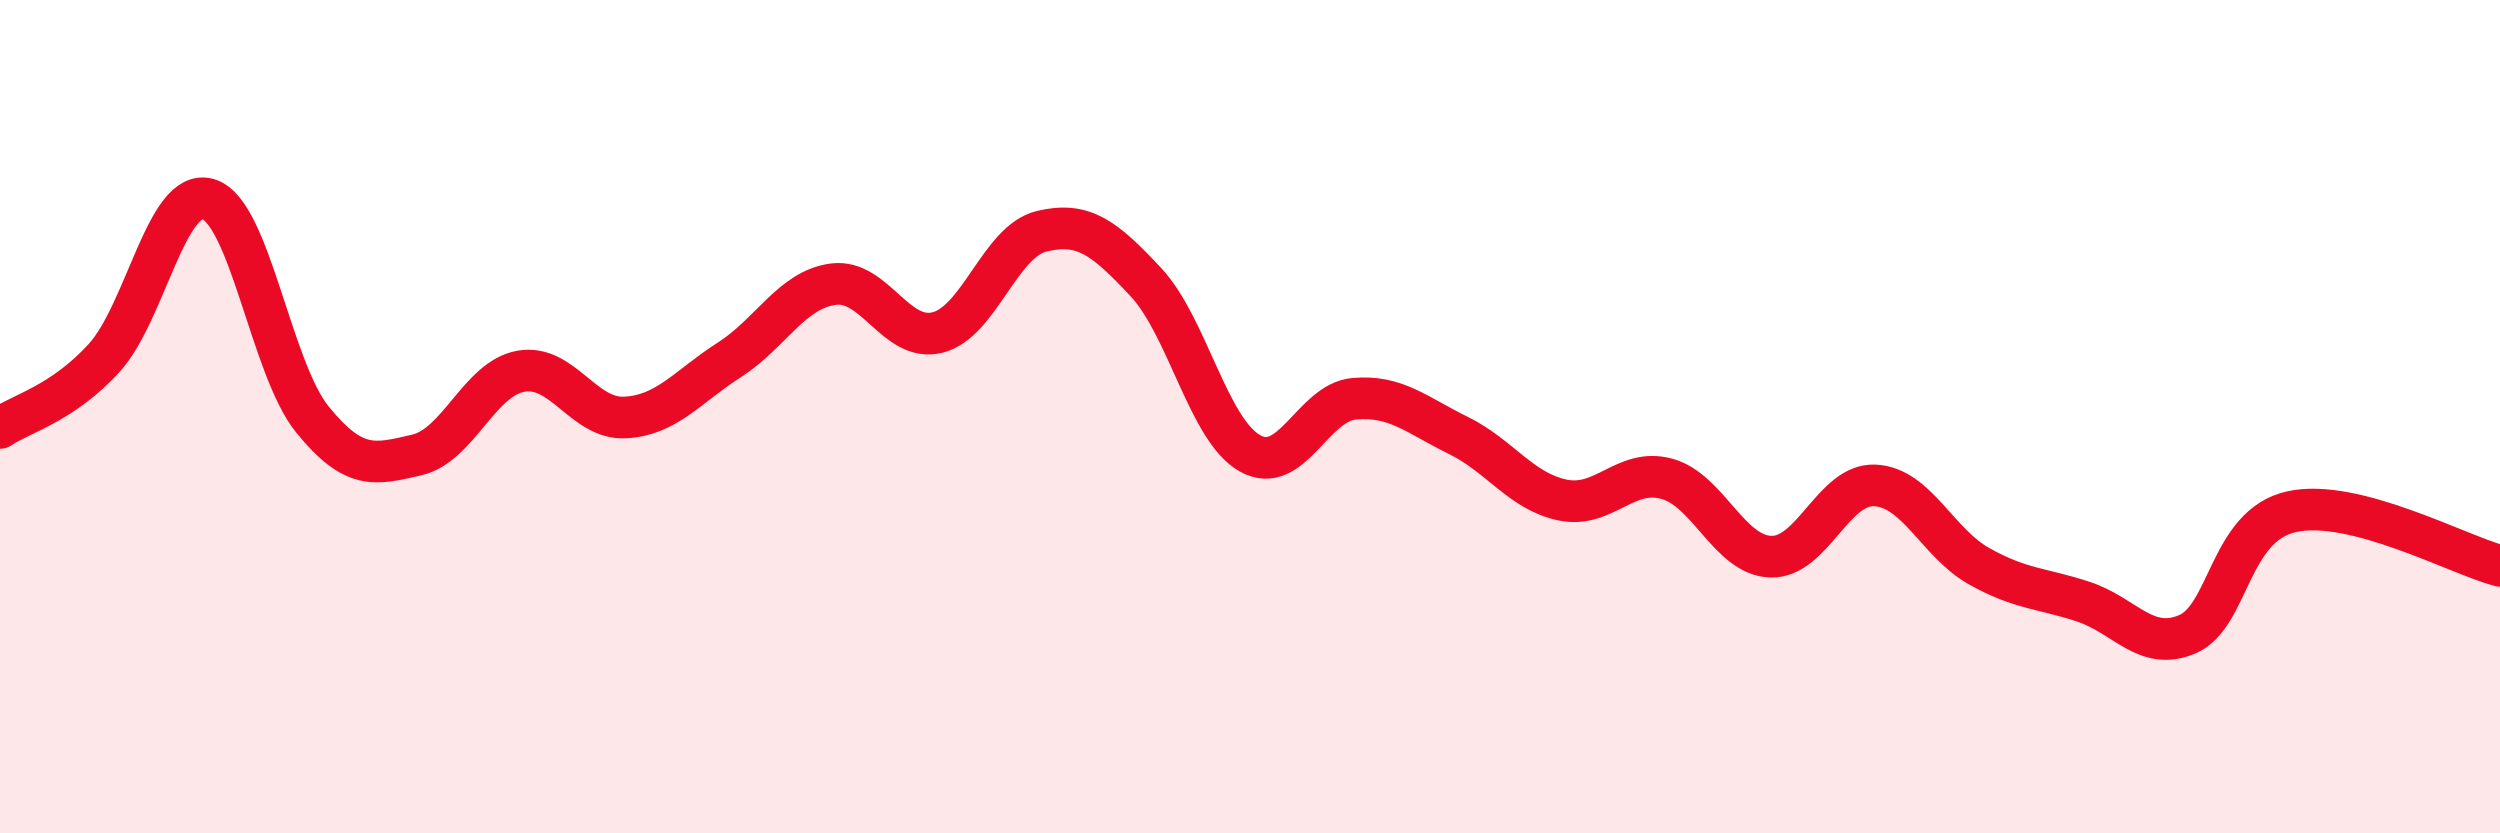 
    <svg width="60" height="20" viewBox="0 0 60 20" xmlns="http://www.w3.org/2000/svg">
      <path
        d="M 0,10.27 C 0.5,9.93 1.5,9.69 2.5,8.59 C 3.5,7.49 4,4.48 5,4.78 C 6,5.08 6.5,8.84 7.5,10.07 C 8.5,11.3 9,11.15 10,10.92 C 11,10.69 11.5,9.09 12.5,8.91 C 13.5,8.73 14,10.07 15,10.02 C 16,9.97 16.5,9.28 17.5,8.64 C 18.5,8 19,6.95 20,6.82 C 21,6.69 21.5,8.23 22.5,7.98 C 23.5,7.73 24,5.79 25,5.55 C 26,5.31 26.5,5.7 27.5,6.77 C 28.5,7.84 29,10.32 30,10.88 C 31,11.44 31.5,9.66 32.5,9.57 C 33.5,9.48 34,9.96 35,10.45 C 36,10.94 36.5,11.79 37.5,12 C 38.5,12.21 39,11.22 40,11.49 C 41,11.76 41.5,13.33 42.5,13.36 C 43.5,13.39 44,11.6 45,11.65 C 46,11.7 46.5,13.03 47.5,13.59 C 48.5,14.15 49,14.11 50,14.44 C 51,14.77 51.5,15.65 52.5,15.22 C 53.5,14.79 53.5,12.61 55,12.28 C 56.5,11.95 59,13.32 60,13.58L60 20L0 20Z"
        fill="#EB0A25"
        opacity="0.1"
        stroke-linecap="round"
        stroke-linejoin="round"
      />
      <path
        d="M 0,10.27 C 0.5,9.93 1.5,9.69 2.5,8.59 C 3.5,7.49 4,4.48 5,4.78 C 6,5.08 6.5,8.84 7.5,10.07 C 8.5,11.3 9,11.15 10,10.92 C 11,10.69 11.5,9.09 12.5,8.91 C 13.5,8.73 14,10.07 15,10.02 C 16,9.97 16.5,9.28 17.5,8.64 C 18.5,8 19,6.95 20,6.82 C 21,6.69 21.5,8.23 22.5,7.98 C 23.5,7.73 24,5.79 25,5.55 C 26,5.31 26.5,5.7 27.5,6.77 C 28.5,7.84 29,10.32 30,10.88 C 31,11.44 31.5,9.66 32.5,9.57 C 33.5,9.48 34,9.96 35,10.45 C 36,10.94 36.5,11.79 37.5,12 C 38.5,12.21 39,11.22 40,11.49 C 41,11.76 41.5,13.33 42.5,13.36 C 43.5,13.39 44,11.6 45,11.65 C 46,11.7 46.5,13.03 47.5,13.59 C 48.5,14.15 49,14.11 50,14.44 C 51,14.77 51.5,15.65 52.5,15.22 C 53.5,14.79 53.5,12.61 55,12.28 C 56.5,11.95 59,13.32 60,13.58"
        stroke="#EB0A25"
        stroke-width="1"
        fill="none"
        stroke-linecap="round"
        stroke-linejoin="round"
      />
    </svg>
  